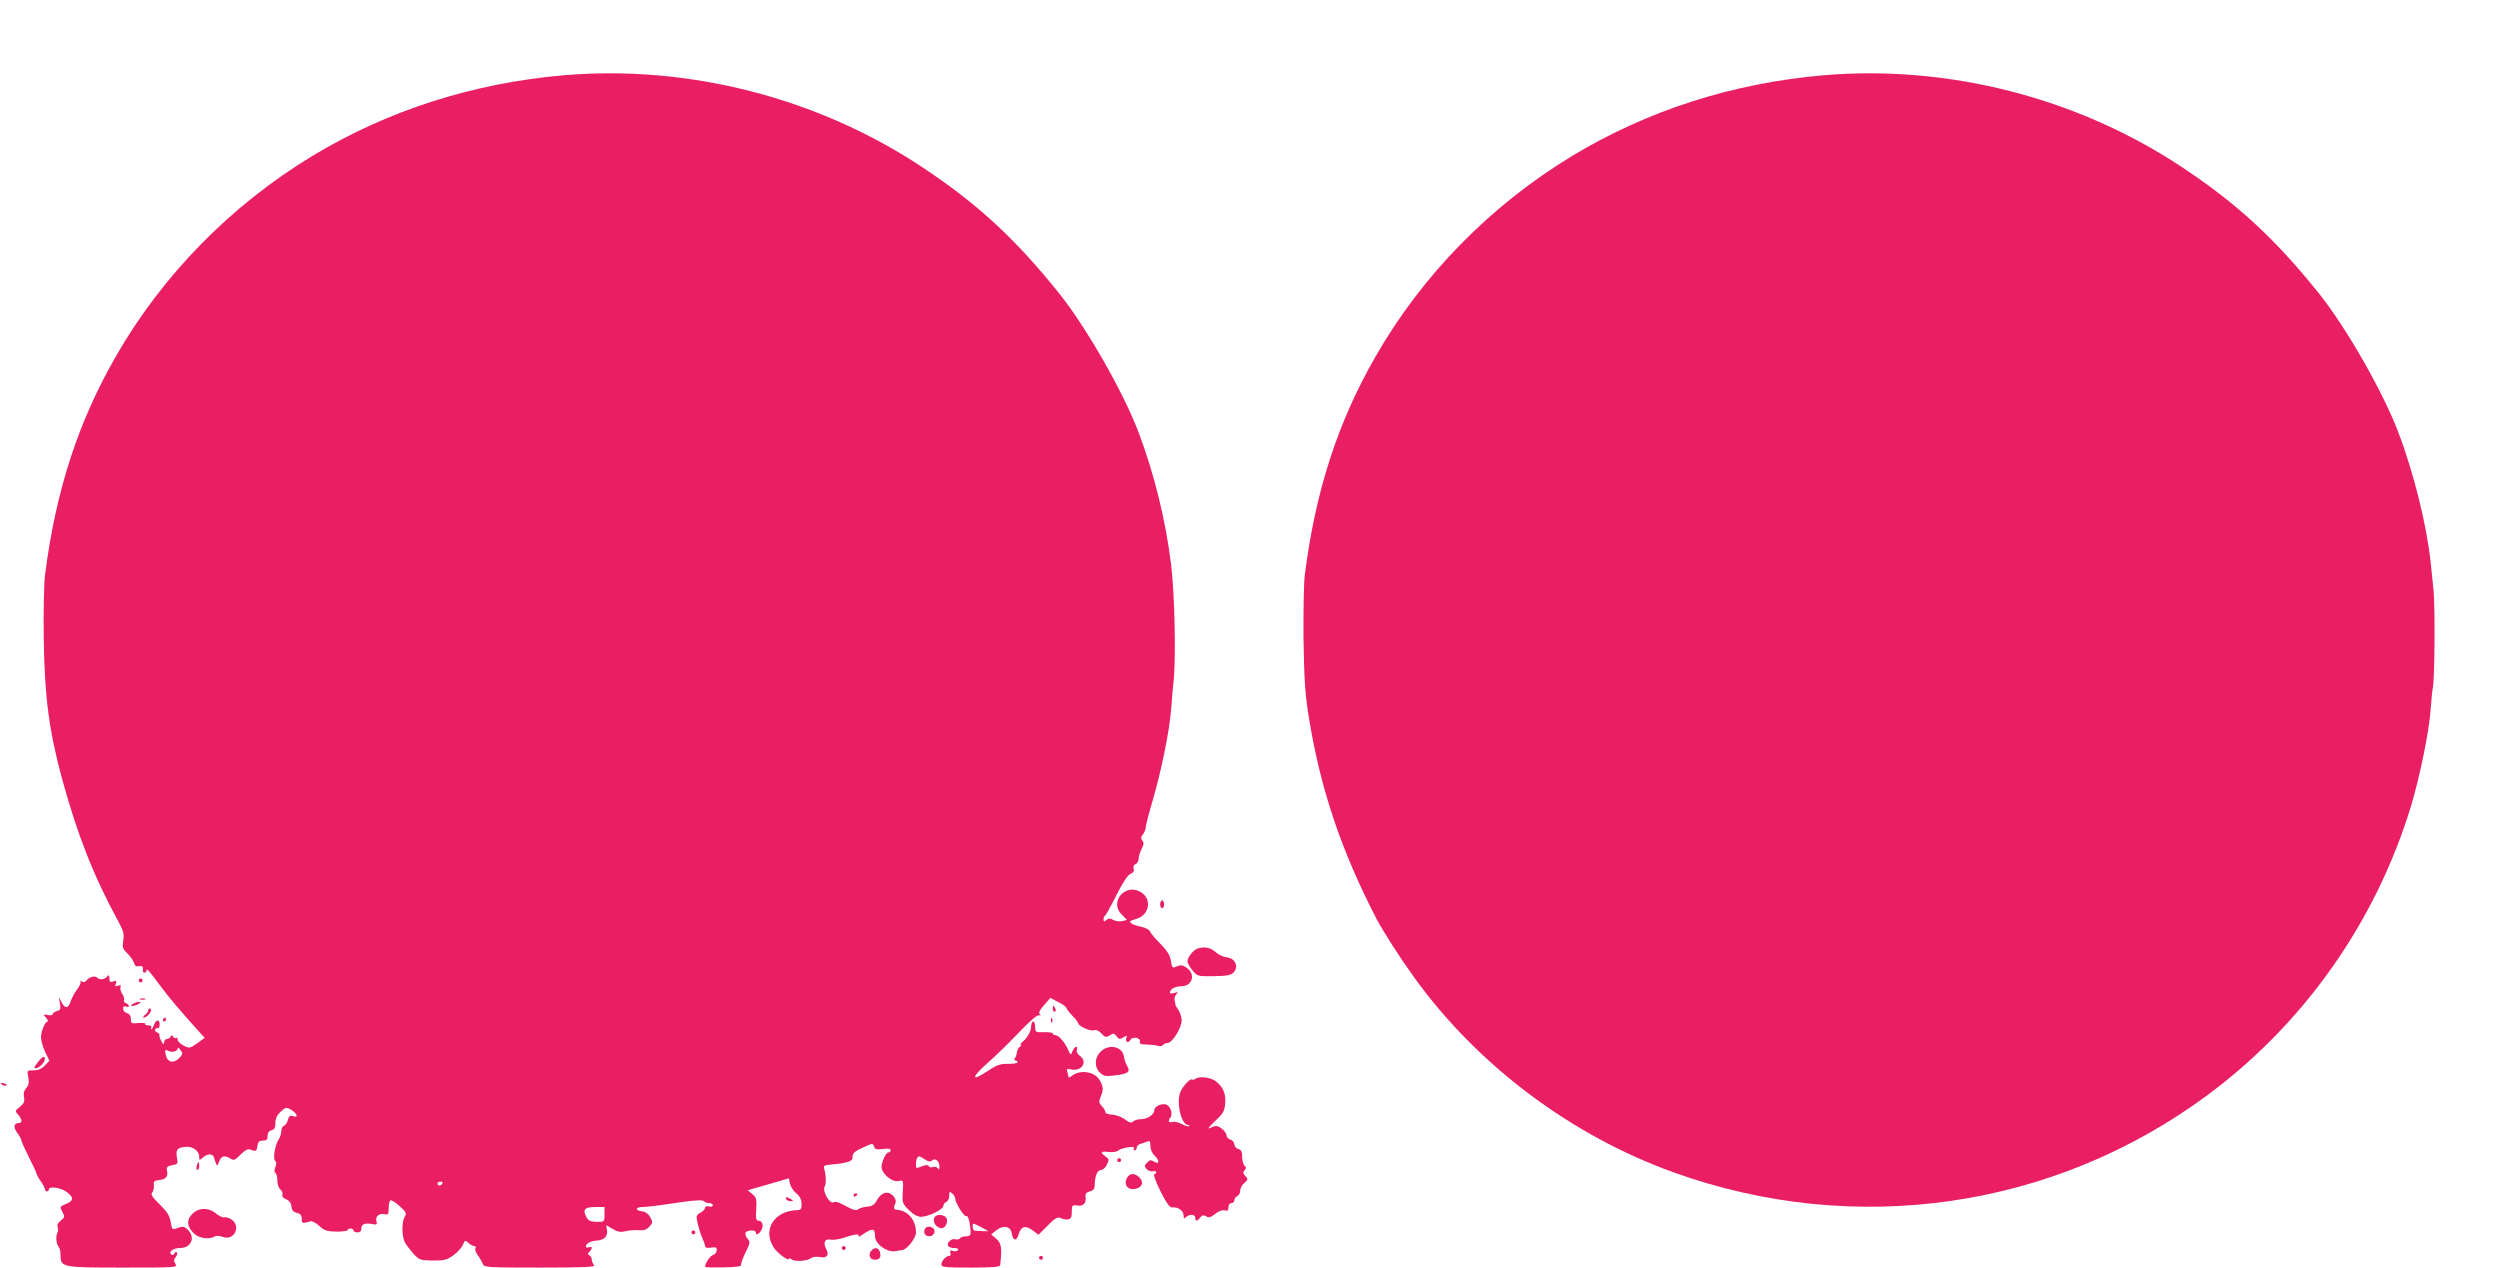 <?xml version="1.0" standalone="no"?>
<!DOCTYPE svg PUBLIC "-//W3C//DTD SVG 20010904//EN"
 "http://www.w3.org/TR/2001/REC-SVG-20010904/DTD/svg10.dtd">
<svg version="1.0" xmlns="http://www.w3.org/2000/svg"
 width="1280pt" height="649pt" viewBox="0 0 1280 649"
 preserveAspectRatio="xMidYMid meet">
<g transform="translate(0,649) scale(0.1,-0.1)"
fill="#e91e63" stroke="none">
<path d="M2890 6105 c-467 -40 -904 -180 -1290 -413 -419 -254 -768 -610
-1007 -1027 -193 -336 -307 -687 -362 -1115 -6 -41 -9 -190 -7 -330 4 -295 27
-473 95 -722 79 -287 160 -493 288 -728 25 -46 29 -63 24 -95 -6 -35 -3 -43
20 -65 15 -14 30 -36 34 -48 5 -17 12 -22 26 -19 17 5 24 -4 20 -25 0 -5 4 -8
9 -8 6 0 10 5 10 11 0 14 15 -3 69 -76 45 -61 99 -124 182 -217 l47 -52 -39
-28 c-36 -26 -39 -26 -68 -12 -17 9 -31 22 -31 30 0 8 -4 13 -9 10 -5 -4 -12
0 -15 6 -5 10 -7 10 -12 1 -3 -7 -12 -13 -20 -13 -8 0 -14 -8 -14 -17 -1 -14
-4 -12 -14 7 -8 14 -12 28 -10 31 2 4 -3 10 -12 13 -8 3 -12 10 -9 16 4 6 10
8 14 6 4 -3 7 4 8 14 3 30 -16 34 -27 6 -5 -14 -12 -26 -15 -26 -4 0 -3 4 0
10 3 5 -3 10 -15 10 -12 0 -19 3 -16 8 2 4 -13 6 -35 4 -36 -4 -39 -2 -39 21
0 16 -7 26 -20 30 -11 3 -20 13 -20 22 0 11 5 15 15 11 8 -3 15 -1 15 3 0 5
-7 12 -16 15 -8 3 -12 10 -9 16 3 5 -1 19 -9 31 -8 12 -12 28 -9 35 4 10 0 12
-13 7 -14 -5 -16 -3 -11 11 6 14 3 16 -13 11 -16 -5 -20 -2 -20 17 0 13 -4 18
-8 12 -12 -18 -41 -24 -54 -10 -13 13 -43 4 -59 -18 -4 -5 -13 -5 -20 -1 -8 5
-11 5 -7 0 4 -4 -3 -22 -16 -39 -13 -17 -28 -44 -33 -60 -13 -40 -29 -43 -47
-9 l-15 28 6 -33 c5 -28 2 -34 -16 -39 -11 -3 -21 -10 -21 -15 0 -6 -11 -8
-25 -5 -25 4 -25 4 -9 -14 9 -11 13 -19 8 -19 -13 0 -34 -50 -34 -82 0 -16 10
-49 21 -74 l22 -45 -23 -24 c-16 -17 -34 -25 -58 -25 -34 0 -34 0 -27 -36 5
-27 2 -41 -11 -55 -11 -12 -15 -28 -11 -46 4 -22 0 -33 -21 -50 -26 -20 -26
-22 -9 -40 21 -24 22 -43 3 -43 -26 0 -29 -21 -7 -51 11 -15 21 -33 21 -39 0
-6 17 -43 37 -83 20 -39 38 -77 39 -84 1 -7 12 -26 23 -42 12 -16 21 -34 21
-40 0 -6 5 -11 10 -11 6 0 10 5 10 10 0 18 60 10 90 -12 37 -27 38 -45 3 -60
-39 -17 -38 -15 -23 -44 13 -23 12 -27 -8 -43 -15 -11 -21 -23 -17 -33 4 -10
3 -23 -1 -30 -10 -16 -6 -59 7 -73 5 -5 9 -23 9 -40 0 -64 6 -65 318 -65 276
0 282 0 270 19 -9 15 -9 23 2 35 7 9 9 20 5 24 -4 4 -10 1 -12 -6 -3 -6 -9
-10 -13 -7 -21 13 4 35 40 35 63 0 84 59 35 100 -13 11 -23 11 -45 3 -28 -11
-29 -10 -36 30 -5 32 -18 53 -56 90 -38 37 -47 51 -39 61 6 7 10 24 9 37 -3
20 2 25 27 27 35 4 47 19 40 48 -4 18 1 23 26 28 29 5 31 8 25 38 -7 42 1 52
42 56 39 4 72 -20 72 -51 0 -19 1 -19 18 -4 23 21 51 22 57 2 16 -50 17 -51
27 -22 11 29 27 34 58 15 17 -11 24 -8 51 20 21 21 38 31 48 27 31 -12 36 -10
39 18 3 21 9 27 28 27 19 0 24 5 24 24 0 15 7 26 20 29 15 4 20 14 20 37 0 23
8 41 27 58 25 23 29 24 52 11 32 -18 41 -44 13 -34 -17 5 -23 1 -28 -19 -3
-13 -12 -27 -20 -30 -8 -3 -14 -16 -14 -28 0 -13 -6 -32 -14 -43 -18 -27 -30
-101 -17 -109 7 -4 7 -15 1 -31 -6 -15 -6 -27 0 -30 6 -4 10 -21 10 -39 0 -19
7 -39 15 -46 9 -7 14 -19 11 -27 -4 -8 4 -17 18 -23 16 -6 26 -18 28 -37 2
-19 10 -29 28 -33 18 -4 25 -13 25 -30 0 -25 2 -25 45 -13 8 2 29 -9 45 -24
26 -24 40 -28 88 -29 31 0 57 4 57 8 0 4 7 8 15 8 8 0 15 -4 15 -10 0 -5 9
-10 20 -10 13 0 20 7 20 19 0 23 17 31 55 24 25 -5 27 -3 22 16 -6 24 16 41
44 34 16 -5 19 0 19 30 0 20 4 38 9 41 5 3 26 -10 47 -29 34 -31 37 -38 26
-55 -16 -26 -15 -101 1 -131 7 -13 27 -39 44 -58 30 -33 36 -34 101 -35 60 0
73 4 106 29 21 16 42 40 47 53 9 23 11 24 28 8 9 -9 23 -16 30 -16 7 0 9 -5 5
-11 -3 -6 2 -23 13 -37 11 -15 22 -35 26 -45 6 -16 29 -17 294 -17 223 0 284
3 275 12 -7 7 -12 20 -12 29 0 10 -6 19 -12 22 -10 4 -10 7 0 18 17 18 15 30
-3 23 -8 -4 -15 -2 -15 4 0 15 23 28 54 30 40 3 58 21 54 52 l-4 27 33 -19
c25 -15 40 -18 65 -12 18 5 49 7 68 5 26 -2 41 3 55 19 18 20 18 24 4 48 -9
17 -25 28 -42 30 -35 4 -35 22 1 22 30 1 59 4 206 26 67 9 103 11 110 4 5 -5
18 -10 28 -10 10 0 18 -5 18 -11 0 -6 -9 -9 -20 -6 -12 3 -20 0 -20 -7 0 -7
-11 -18 -24 -25 -21 -12 -23 -16 -14 -55 5 -22 15 -55 23 -73 8 -17 15 -36 15
-43 0 -8 11 -11 30 -8 24 4 30 1 30 -13 0 -10 -8 -20 -18 -24 -16 -4 -42 -43
-42 -61 0 -3 43 -4 95 -3 52 1 92 5 89 10 -2 5 7 33 22 64 25 50 26 57 12 72
-9 10 -13 24 -11 31 5 14 53 17 53 2 0 -16 14 -11 27 10 15 23 7 50 -14 50
-12 0 -14 12 -11 59 3 52 0 61 -21 78 l-23 19 105 30 106 31 6 -29 c4 -15 18
-37 32 -48 18 -14 26 -30 27 -53 1 -28 -3 -32 -24 -33 -116 -4 -176 -99 -120
-189 19 -31 80 -76 80 -59 0 4 6 2 13 -4 16 -13 82 -9 100 7 8 6 27 8 44 5 37
-7 50 9 33 41 -17 33 -7 54 23 48 13 -3 45 2 71 11 54 18 80 20 71 6 -4 -6 10
1 30 15 43 28 55 25 55 -14 0 -40 62 -85 105 -77 11 3 26 5 33 5 25 2 72 62
72 91 0 61 -40 111 -93 115 -22 2 -24 7 -12 37 4 10 -1 24 -14 37 -26 26 -59
16 -82 -25 -11 -22 -24 -30 -50 -32 -19 -2 -39 -8 -46 -14 -8 -7 -22 -4 -45 8
-61 32 -67 34 -81 28 -21 -8 -57 58 -45 80 9 16 8 57 -3 96 -3 11 5 15 31 17
19 1 53 5 75 10 32 7 40 13 40 31 0 17 12 28 52 46 49 23 52 24 58 6 5 -15 13
-17 45 -13 26 4 40 2 40 -6 0 -6 -4 -11 -10 -11 -12 0 -30 -34 -36 -67 -7 -35
49 -87 86 -80 26 6 26 5 22 -54 -3 -57 -2 -61 31 -94 23 -23 44 -35 63 -35 37
0 114 38 114 56 0 8 7 17 15 20 8 4 15 17 15 31 0 22 2 24 15 13 8 -7 15 -18
15 -24 0 -22 45 -96 56 -92 7 3 14 -11 18 -32 10 -64 8 -72 -18 -72 -14 0 -28
-5 -31 -10 -4 -6 -15 -8 -24 -5 -20 6 -46 -19 -36 -35 3 -5 17 -10 31 -10 15
0 23 -4 19 -10 -4 -6 -15 -8 -26 -5 -14 5 -17 3 -13 -9 3 -9 1 -16 -6 -16 -16
0 -40 -26 -40 -44 0 -14 20 -16 150 -16 113 0 150 3 151 13 10 86 6 113 -20
134 l-26 23 25 20 c36 29 74 23 80 -14 7 -41 25 -43 36 -4 12 40 34 46 72 18
l29 -22 47 47 c34 35 50 45 63 40 38 -16 58 -11 60 15 0 14 1 31 2 39 1 9 9
12 26 9 30 -6 48 12 43 43 -2 17 3 24 22 29 19 5 25 13 25 36 1 44 14 74 33
74 9 0 23 12 30 28 11 24 11 28 -8 41 -29 20 -25 28 15 23 19 -2 41 0 48 6 19
16 92 27 83 13 -4 -6 -2 -11 3 -11 6 0 11 6 11 14 0 7 8 16 18 19 9 2 25 8 35
12 14 6 17 2 17 -22 0 -17 9 -38 20 -48 27 -25 28 -50 0 -33 -16 10 -23 10
-36 -4 -15 -14 -15 -19 -4 -33 8 -9 22 -14 32 -12 19 5 26 -9 8 -15 -6 -2 9
-41 32 -88 32 -63 48 -84 60 -82 28 4 58 -17 58 -40 0 -17 3 -19 12 -10 17 17
48 15 48 -3 0 -20 10 -19 25 1 9 13 16 14 31 6 14 -8 24 -5 46 13 17 14 35 21
48 18 15 -4 20 -1 20 16 0 12 6 21 15 21 8 0 15 7 15 15 0 9 7 18 15 21 8 4
15 16 15 28 0 12 9 30 21 39 19 17 20 20 5 36 -12 13 -13 20 -4 29 9 9 9 15 0
24 -7 7 -12 27 -12 46 0 25 -5 35 -20 39 -11 3 -20 14 -20 23 0 10 -9 22 -20
25 -11 3 -20 13 -20 20 0 22 -42 56 -60 49 -8 -3 -22 -8 -30 -11 -8 -4 6 14
32 38 41 38 48 50 51 91 4 50 -12 86 -51 114 -26 18 -83 25 -100 11 -7 -5 -15
-7 -18 -4 -8 8 -47 -32 -60 -63 -23 -52 4 -170 39 -170 6 0 8 -3 5 -6 -4 -3
-20 2 -38 11 -17 9 -38 14 -45 11 -19 -7 -27 5 -14 20 16 19 3 61 -21 69 -23
7 -60 -10 -60 -29 0 -22 -35 -46 -66 -46 -17 0 -35 -5 -42 -12 -9 -9 -19 -7
-43 11 -17 13 -46 23 -65 24 -19 1 -34 6 -34 12 0 6 -8 20 -18 31 -16 17 -17
23 -6 50 14 34 14 49 -5 82 -25 47 -103 58 -147 21 -9 -7 -14 -8 -14 -1 0 6
-3 17 -6 26 -5 13 -1 15 23 10 53 -10 83 41 42 70 -13 9 -19 21 -16 30 4 9 2
16 -4 16 -5 0 -13 -10 -18 -22 -9 -23 -9 -22 -22 7 -16 38 -49 75 -66 75 -7 0
-13 4 -13 9 0 4 -20 7 -45 6 -43 -1 -45 0 -45 27 0 15 -4 28 -10 28 -5 0 -10
-9 -10 -21 0 -26 -17 -59 -43 -82 -11 -9 -16 -17 -11 -17 5 0 3 -4 -3 -8 -7
-4 -14 -17 -16 -27 -1 -11 -6 -26 -10 -32 -5 -8 -4 -13 2 -13 6 0 11 -4 11 -9
0 -5 -22 -8 -49 -8 -40 1 -58 -6 -105 -37 -85 -57 -85 -34 2 43 42 37 115 108
161 157 49 52 91 88 100 86 11 -2 12 0 5 5 -8 6 -2 20 21 46 l33 38 41 -22
c23 -11 41 -25 41 -30 0 -4 14 -22 30 -39 17 -17 30 -34 30 -38 0 -15 61 -43
79 -37 13 4 27 -2 41 -17 18 -20 23 -21 42 -9 19 12 23 11 35 -5 12 -16 16
-17 35 -5 18 11 20 11 15 -3 -8 -21 10 -30 21 -10 11 20 56 10 48 -11 -3 -9 7
-13 35 -13 22 -1 48 -3 58 -7 11 -3 22 -1 26 5 3 5 14 10 23 10 24 0 72 77 72
115 0 17 -8 42 -17 55 -10 14 -16 25 -15 25 2 0 0 8 -3 18 -4 9 -1 25 6 34 12
14 11 15 -9 9 -12 -4 -22 -3 -22 1 0 18 25 33 56 33 61 0 78 64 27 97 -19 12
-29 13 -48 5 -22 -10 -24 -9 -30 29 -5 29 -20 53 -54 87 -26 26 -50 54 -53 63
-4 9 -24 20 -45 24 -21 4 -44 12 -51 18 -11 9 -6 13 25 22 69 19 83 103 23
138 -79 47 -162 -52 -97 -115 l27 -28 -24 -6 c-13 -3 -34 -1 -46 6 -16 9 -25
9 -36 -1 -11 -9 -14 -8 -14 4 0 8 3 17 8 19 4 2 30 48 57 103 32 64 58 104 72
110 16 7 21 15 17 27 -3 11 1 20 10 24 9 3 16 16 16 28 0 11 7 34 15 50 12 22
12 32 4 42 -9 11 -8 18 2 31 8 9 15 26 15 37 1 12 17 75 37 142 42 144 84 348
93 459 3 44 9 116 14 160 11 125 4 437 -14 585 -28 228 -87 466 -166 675 -79
209 -266 535 -404 709 -228 285 -424 465 -710 654 -535 353 -1191 520 -1826
467z m-1971 -5031 c-29 -31 -62 -24 -70 14 -6 28 -4 30 12 22 20 -11 49 -3 49
13 0 6 6 2 14 -9 13 -17 12 -21 -5 -40z m3816 -520 c19 -12 29 -14 38 -5 17
14 37 -4 37 -33 0 -15 -3 -17 -8 -8 -5 7 -16 10 -24 7 -9 -4 -19 -2 -22 4 -5
7 -15 7 -32 1 -14 -6 -27 -10 -30 -10 -7 0 -5 46 3 53 9 10 10 9 38 -9z
m-2470 -124 c-3 -5 -10 -10 -16 -10 -5 0 -9 5 -9 10 0 6 7 10 16 10 8 0 12 -4
9 -10z m830 -158 c0 -38 0 -38 -40 -38 -32 1 -43 6 -53 25 -20 38 -9 51 45 51
l48 0 0 -38z m1965 -86 c0 -1 -53 1 -70 3 -5 0 -10 10 -10 21 0 19 0 19 40 -1
22 -12 40 -22 40 -23z"/>
<path d="M9340 6105 c-467 -40 -904 -180 -1290 -413 -419 -254 -768 -610
-1007 -1027 -193 -336 -307 -686 -362 -1115 -6 -41 -8 -192 -7 -335 4 -222 8
-282 30 -415 60 -359 165 -669 344 -1015 35 -66 118 -196 193 -300 325 -450
803 -809 1329 -998 927 -333 1942 -187 2728 393 499 368 866 890 1047 1485 45
150 93 384 100 495 4 47 8 96 11 109 10 46 12 408 4 496 -5 50 -12 115 -15
145 -19 185 -86 458 -165 665 -79 209 -266 535 -404 709 -228 285 -424 465
-710 654 -535 353 -1191 520 -1826 467z"/>
<path d="M5940 1860 c0 -11 5 -20 10 -20 6 0 10 9 10 20 0 11 -4 20 -10 20 -5
0 -10 -9 -10 -20z"/>
<path d="M6130 1633 c-21 -8 -50 -45 -50 -65 0 -9 12 -30 26 -47 25 -30 27
-30 109 -29 69 1 88 5 102 20 26 29 7 72 -35 76 -18 2 -44 14 -59 28 -25 23
-59 29 -93 17z"/>
<path d="M710 1470 c0 -5 5 -10 10 -10 6 0 10 5 10 10 0 6 -4 10 -10 10 -5 0
-10 -4 -10 -10z"/>
<path d="M718 1373 c6 -2 18 -2 25 0 6 3 1 5 -13 5 -14 0 -19 -2 -12 -5z"/>
<path d="M680 1350 c-13 -9 -13 -10 0 -10 8 0 22 5 30 10 13 9 13 10 0 10 -8
0 -22 -5 -30 -10z"/>
<path d="M5390 1325 c0 -8 4 -15 10 -15 5 0 7 7 4 15 -4 8 -8 15 -10 15 -2 0
-4 -7 -4 -15z"/>
<path d="M760 1319 c0 -6 -8 -18 -17 -25 -10 -7 -13 -14 -7 -14 18 0 47 37 35
45 -6 3 -11 1 -11 -6z"/>
<path d="M835 1270 c-3 -5 -1 -10 4 -10 6 0 11 5 11 10 0 6 -2 10 -4 10 -3 0
-8 -4 -11 -10z"/>
<path d="M5381 1264 c0 -11 3 -14 6 -6 3 7 2 16 -1 19 -3 4 -6 -2 -5 -13z"/>
<path d="M5635 1105 c-31 -30 -33 -77 -4 -106 19 -19 29 -21 78 -15 67 8 81
18 62 48 -7 12 -14 32 -16 46 -6 54 -78 70 -120 27z"/>
<path d="M192 1049 c-17 -21 -20 -29 -9 -29 16 0 47 31 47 48 0 19 -14 13 -38
-19z"/>
<path d="M8 938 c5 -5 16 -8 23 -6 8 3 3 7 -10 11 -17 4 -21 3 -13 -5z"/>
<path d="M5720 550 c0 -5 5 -10 10 -10 6 0 10 5 10 10 0 6 -4 10 -10 10 -5 0
-10 -4 -10 -10z"/>
<path d="M1007 520 c-3 -11 -1 -20 4 -20 5 0 9 9 9 20 0 11 -2 20 -4 20 -2 0
-6 -9 -9 -20z"/>
<path d="M5768 455 c-14 -32 5 -57 40 -53 37 5 51 32 28 57 -26 28 -54 26 -68
-4z"/>
<path d="M4370 369 c0 -5 5 -7 10 -4 6 3 10 8 10 11 0 2 -4 4 -10 4 -5 0 -10
-5 -10 -11z"/>
<path d="M4025 350 c3 -5 14 -10 23 -10 15 0 15 2 2 10 -20 13 -33 13 -25 0z"/>
<path d="M984 274 c-31 -30 -27 -67 12 -102 26 -23 77 -29 103 -13 7 5 25 4
42 -2 57 -22 96 55 44 89 -13 9 -30 14 -37 11 -7 -2 -26 7 -41 19 -39 33 -90
32 -123 -2z"/>
<path d="M4783 254 c-8 -22 9 -48 35 -52 26 -4 43 45 21 59 -22 14 -49 10 -56
-7z"/>
<path d="M4734 195 c-4 -9 -2 -21 4 -27 16 -16 47 -5 47 17 0 26 -42 34 -51
10z"/>
<path d="M3540 180 c0 -5 5 -10 10 -10 6 0 10 5 10 10 0 6 -4 10 -10 10 -5 0
-10 -4 -10 -10z"/>
<path d="M4310 100 c0 -5 5 -10 10 -10 6 0 10 5 10 10 0 6 -4 10 -10 10 -5 0
-10 -4 -10 -10z"/>
<path d="M4460 85 c-16 -20 -6 -45 19 -45 25 0 34 14 26 40 -8 24 -28 26 -45
5z"/>
<path d="M5320 50 c0 -5 5 -10 10 -10 6 0 10 5 10 10 0 6 -4 10 -10 10 -5 0
-10 -4 -10 -10z"/>
</g>
</svg>
